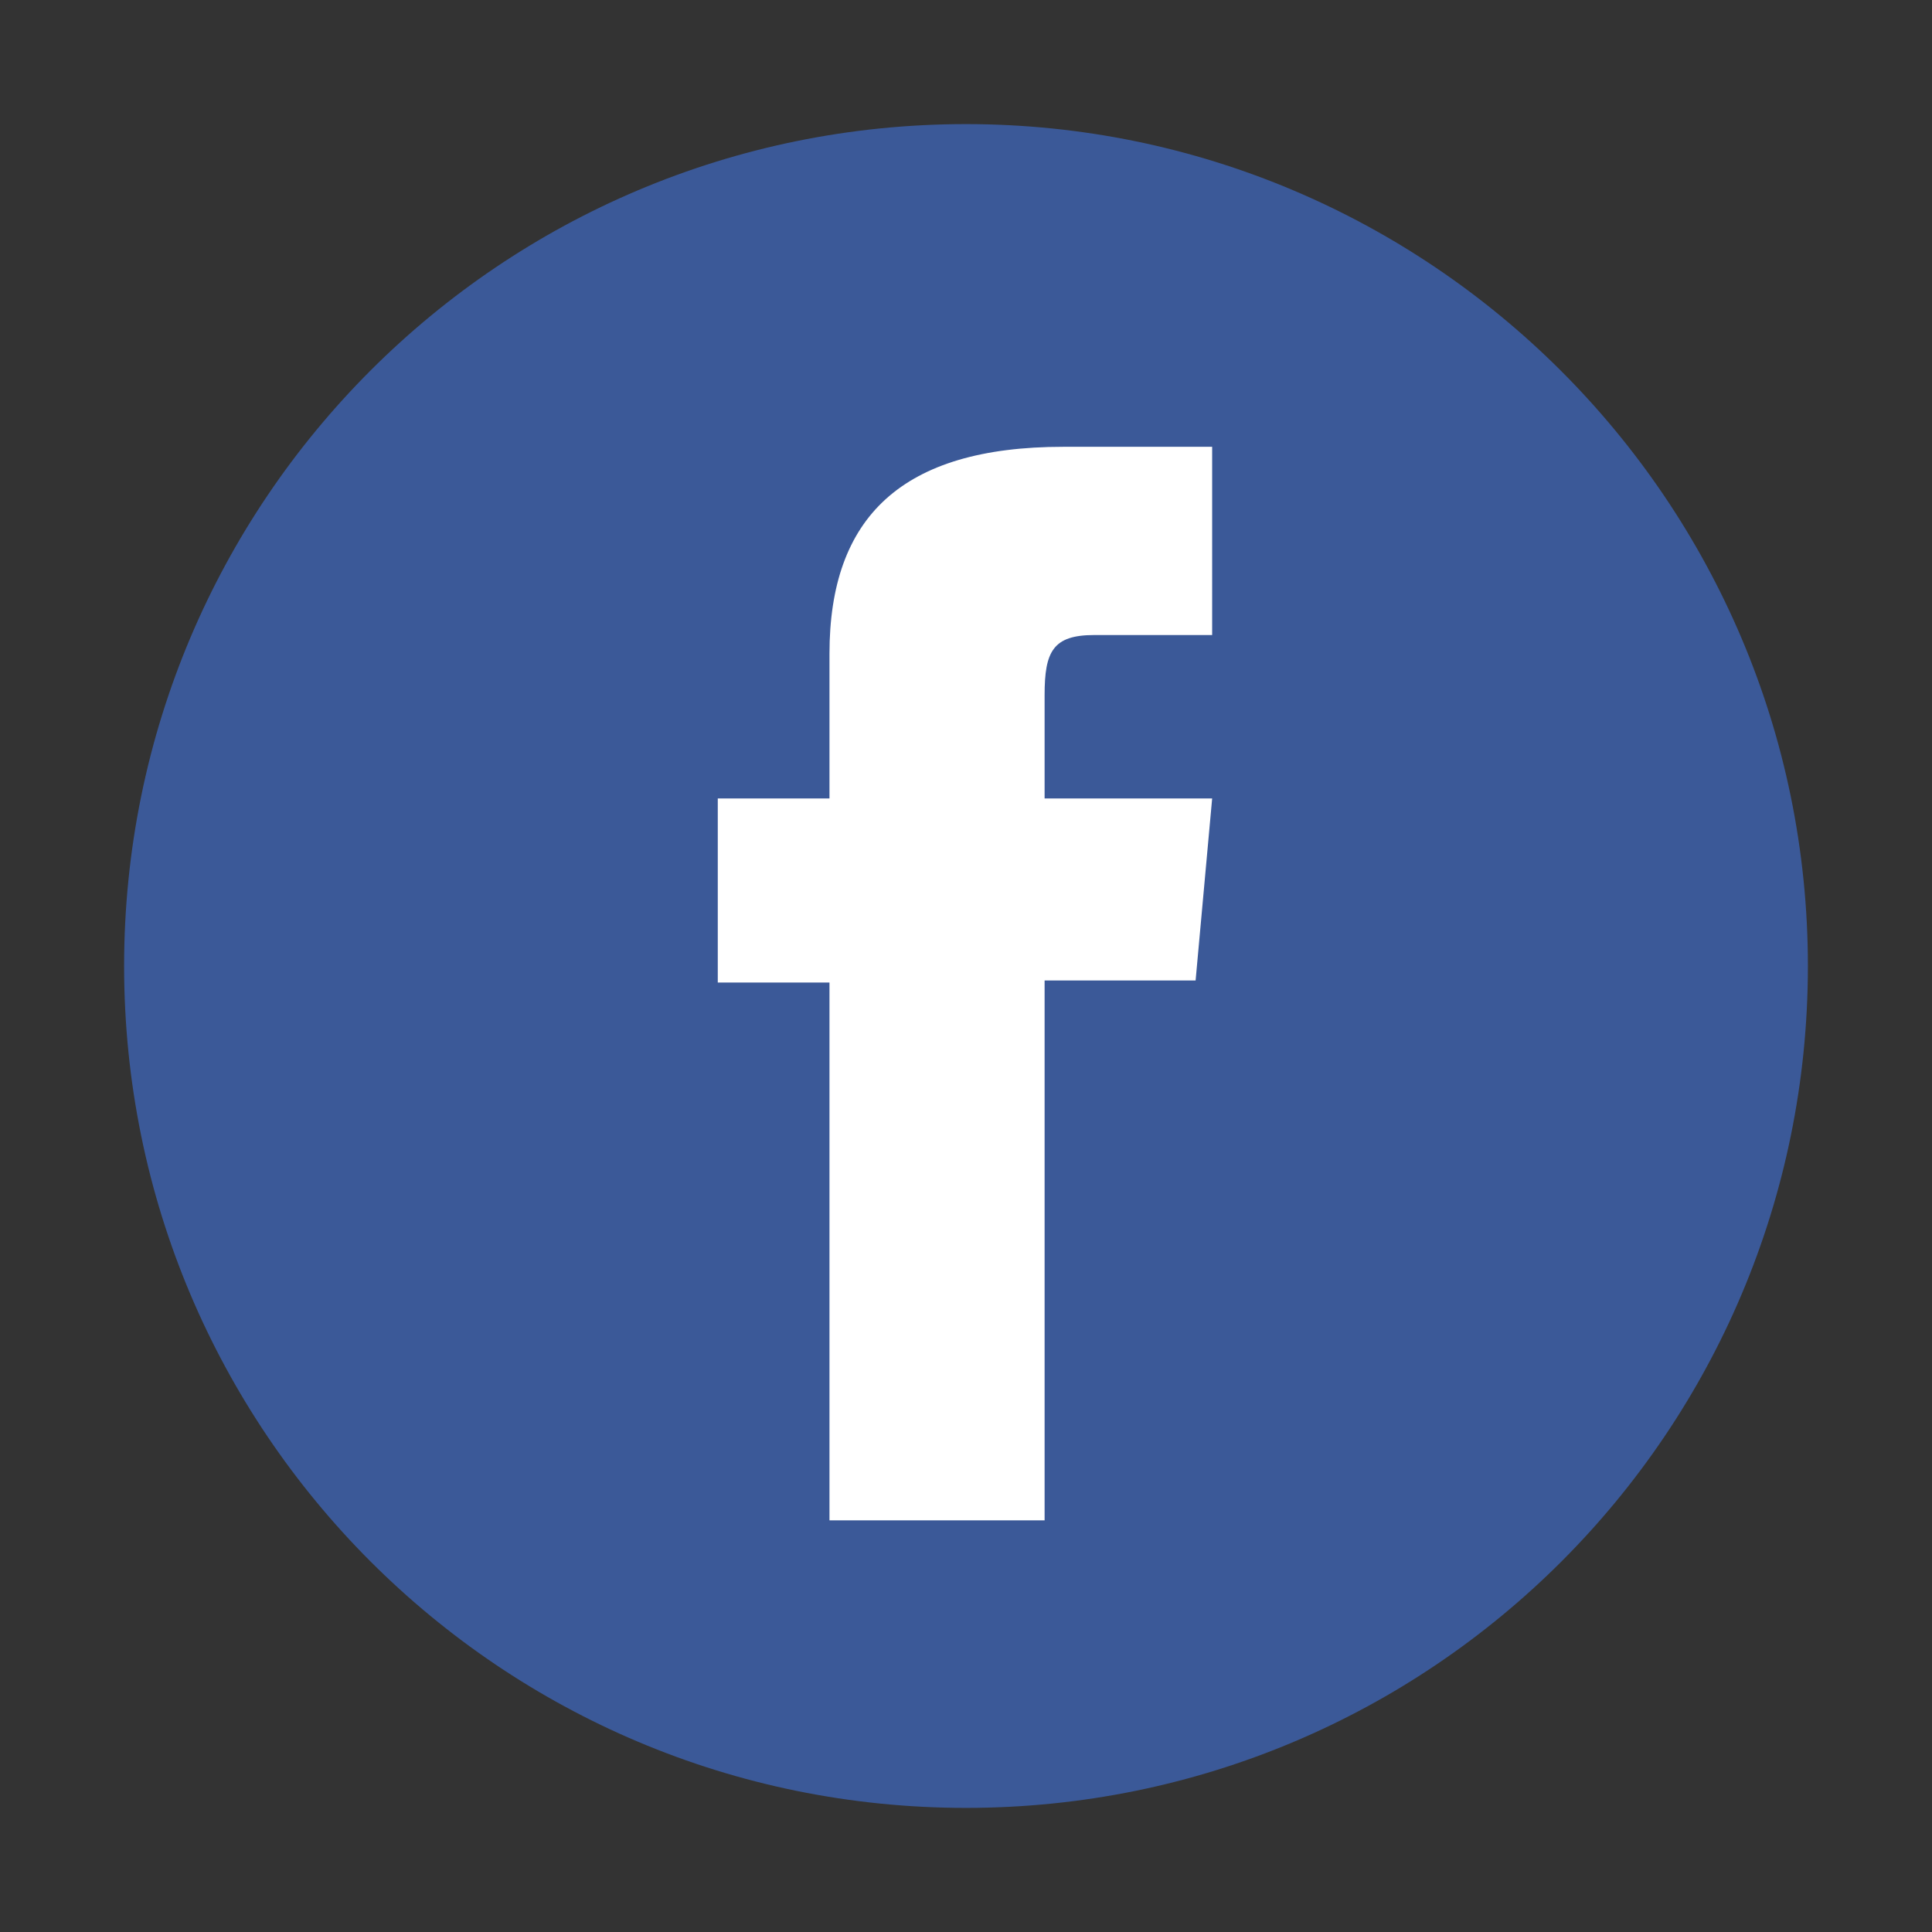 <?xml version="1.0" encoding="utf-8"?>
<!-- Generator: Adobe Illustrator 22.0.1, SVG Export Plug-In . SVG Version: 6.00 Build 0)  -->
<svg version="1.1" id="Objects" xmlns="http://www.w3.org/2000/svg" xmlns:xlink="http://www.w3.org/1999/xlink" x="0px" y="0px"
	 viewBox="0 0 93.4 93.4" style="enable-background:new 0 0 93.4 93.4;" xml:space="preserve">
<rect x="0" y="0" width="93.4" height="93.4" fill="#333333" stroke="none"/>
<style type="text/css">
	.st0{fill:#FFFFFF;}
	.st1{fill:#3B5998;}
</style>
<g>
	<circle class="st0" cx="46.7" cy="47.5" r="33"/>
	<path class="st1" d="M46.7,6C24.2,6,6,24.2,6,46.7c0,22.5,18.2,40.7,40.7,40.7c22.5,0,40.7-18.2,40.7-40.7C87.4,24.2,69.1,6,46.7,6
		z M58.6,30.7c0,0-4,0-5.7,0c-2,0-2.4,0.8-2.4,2.9c0,1.7,0,5,0,5h8.1l-0.8,8.8h-7.3v26.1H40.1v-26h-5.4v-8.9h5.4c0,0,0-1.3,0-7
		c0-6.6,3.5-10,11.3-10c1.3,0,7.2,0,7.2,0V30.7z"/>
</g>
</svg>

